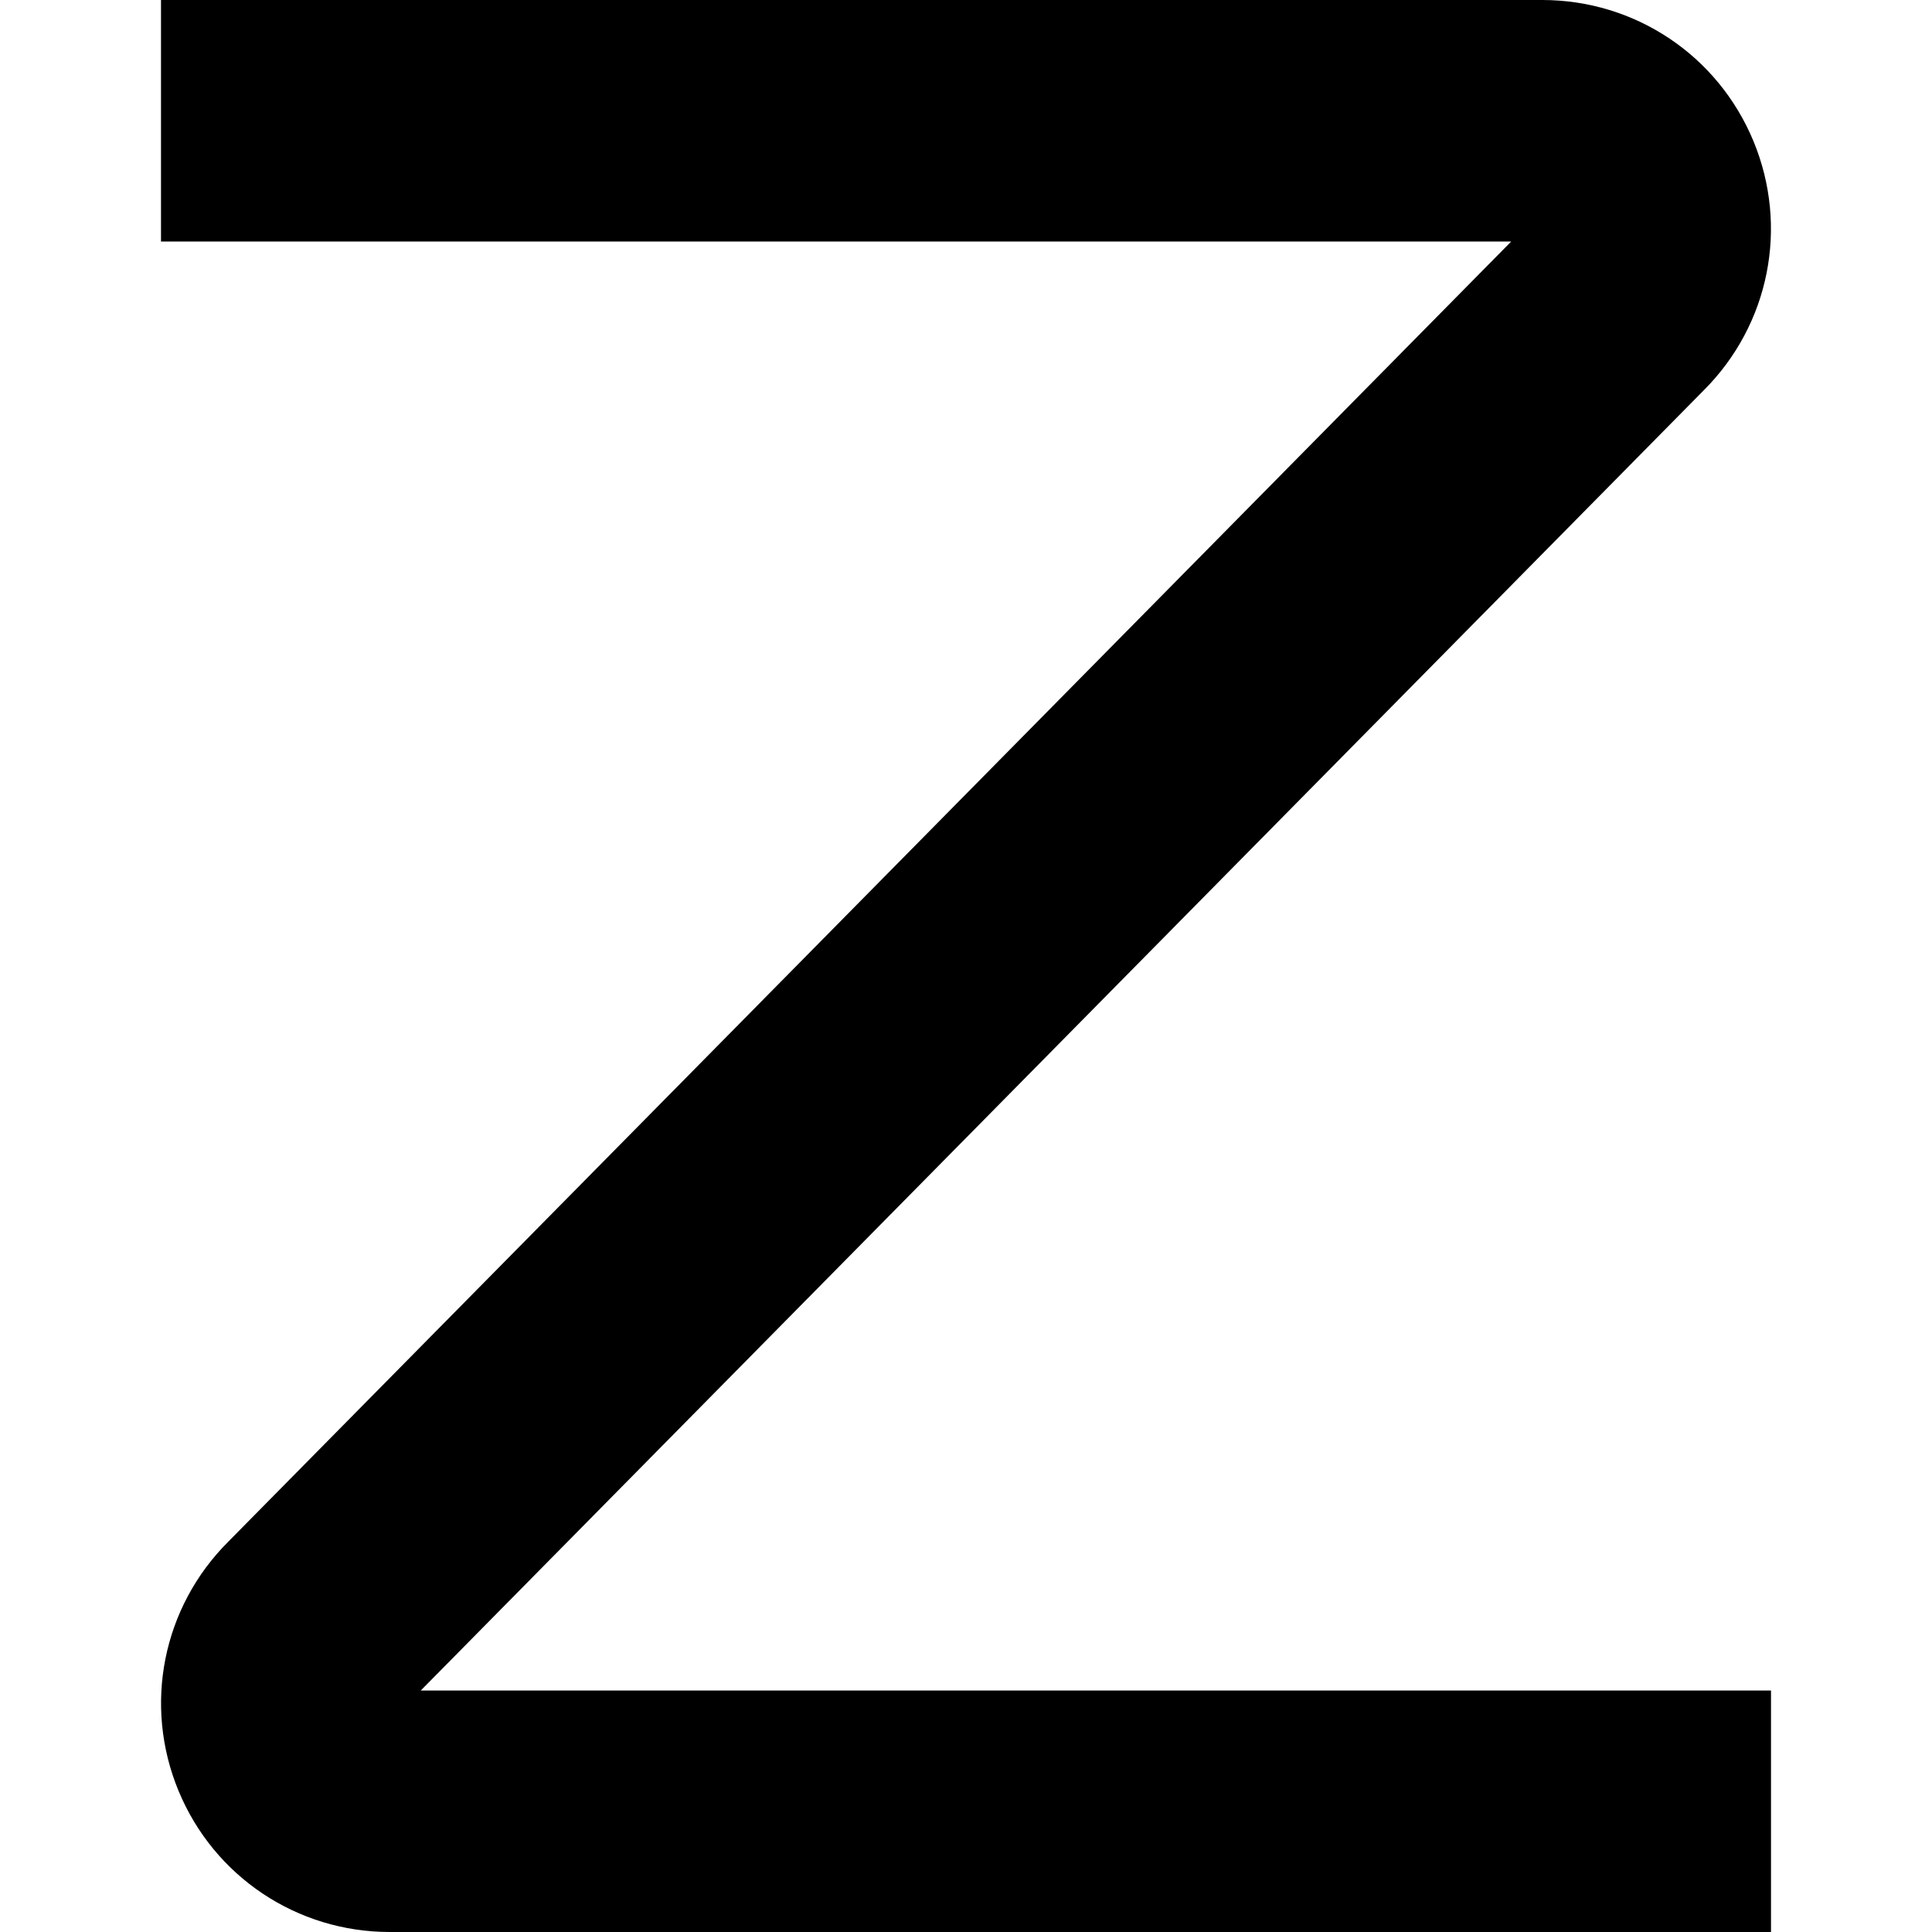 <?xml version="1.0" encoding="UTF-8"?>
<svg xmlns="http://www.w3.org/2000/svg" id="Layer_1" data-name="Layer 1" viewBox="0 0 24 24" width="512" height="512"><path d="M22,24H4.842c-1.153,0-2.183-.688-2.624-1.753s-.199-2.279,.616-3.094L18.773,3H2V0H19.158c1.153,0,2.183,.688,2.624,1.753s.199,2.279-.616,3.094L5.227,21H22v3Zm-17.037-2.733h0ZM19.037,2.732h0Z"/></svg>
